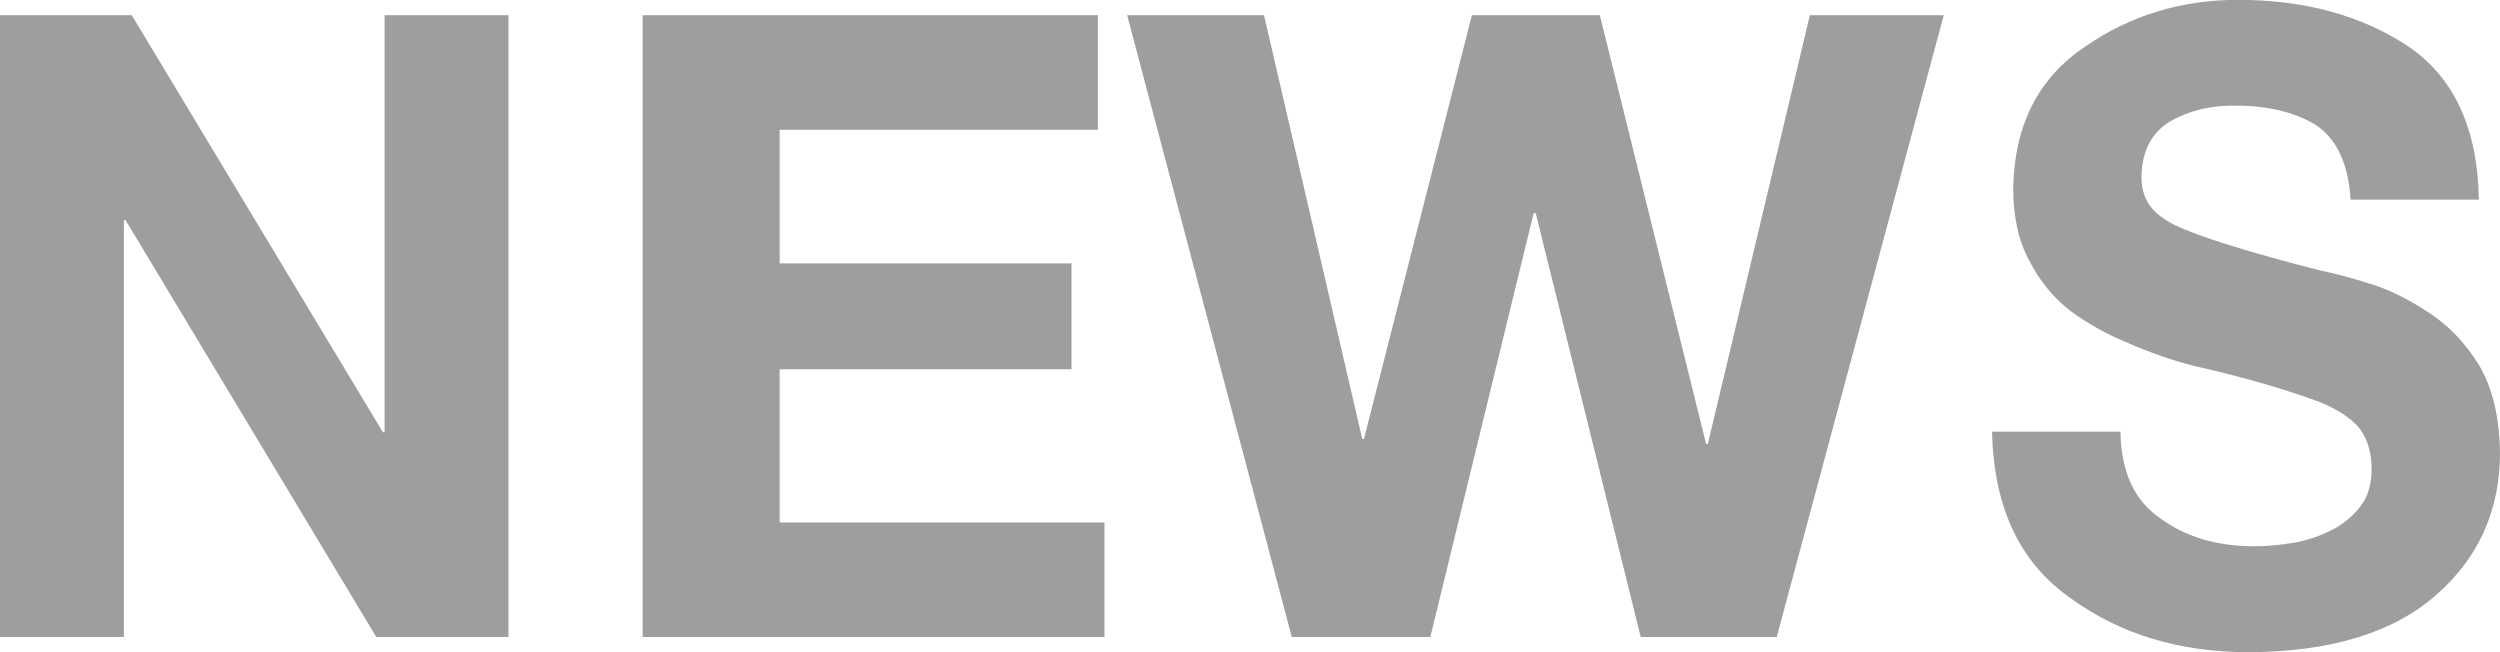 <?xml version="1.0" encoding="UTF-8"?>
<svg id="_レイヤー_1" data-name="レイヤー 1" xmlns="http://www.w3.org/2000/svg" viewBox="0 0 177.39 46.28">
  <defs>
    <style>
      .cls-1 {
        fill: #9e9e9f;
        stroke-width: 0px;
      }
    </style>
  </defs>
  <path class="cls-1" d="m0,1.08h9.35l17.82,29.59h.12V1.08h8.79v44.12h-9.38L8.91,15.62h-.12v29.58H0V1.08Z"/>
  <path class="cls-1" d="m45.6,1.08h32.3v8.13h-22.58v9.48h20.71v7.51h-20.71v10.87h23.05v8.13h-32.77V1.08Z"/>
  <path class="cls-1" d="m126.07,45.2h-9.65l-7.45-30.07h-.15l-7.33,30.07h-9.83L79.98,1.08h9.71l6.97,30.07h.12l7.66-30.07h9.08l7.54,30.43h.12l7.24-30.43h9.5l-11.85,44.12Z"/>
  <path class="cls-1" d="m150.46,30.62c.04,2.88,1,4.95,2.9,6.21,1.79,1.29,3.99,1.93,6.58,1.93.88,0,1.79-.08,2.75-.24.96-.16,1.85-.45,2.69-.88.84-.4,1.54-.98,2.11-1.72.53-.67.79-1.55.79-2.66,0-1.25-.34-2.27-1.02-3.06-.72-.73-1.7-1.32-2.95-1.78-2.51-.91-5.42-1.73-8.73-2.48-1.54-.4-3.07-.94-4.58-1.6-1.52-.62-2.89-1.39-4.12-2.3-1.21-.95-2.17-2.13-2.89-3.54-.76-1.39-1.14-3.1-1.14-5.14.08-4.49,1.79-7.85,5.13-10.07,3.19-2.2,6.79-3.3,10.82-3.3,4.67,0,8.65,1.07,11.96,3.22,3.34,2.21,5.05,5.86,5.13,10.96h-9.1c-.16-2.59-1.01-4.38-2.57-5.37-1.57-.9-3.52-1.34-5.83-1.3-1.59,0-3.03.35-4.31,1.06-1.38.79-2.09,2.11-2.13,3.96,0,.79.18,1.44.53,1.97.35.54.96,1.04,1.84,1.48,1.73.83,5.19,1.91,10.38,3.24.84.16,1.95.45,3.33.88,1.36.4,2.77,1.08,4.21,2.03,1.44.91,2.66,2.17,3.66,3.78.95,1.61,1.45,3.68,1.49,6.2,0,4.09-1.5,7.46-4.51,10.1-3.03,2.68-7.46,4.04-13.29,4.08-4.92,0-9.14-1.27-12.65-3.82-3.61-2.51-5.48-6.45-5.59-11.83h9.11Z"/>
</svg>